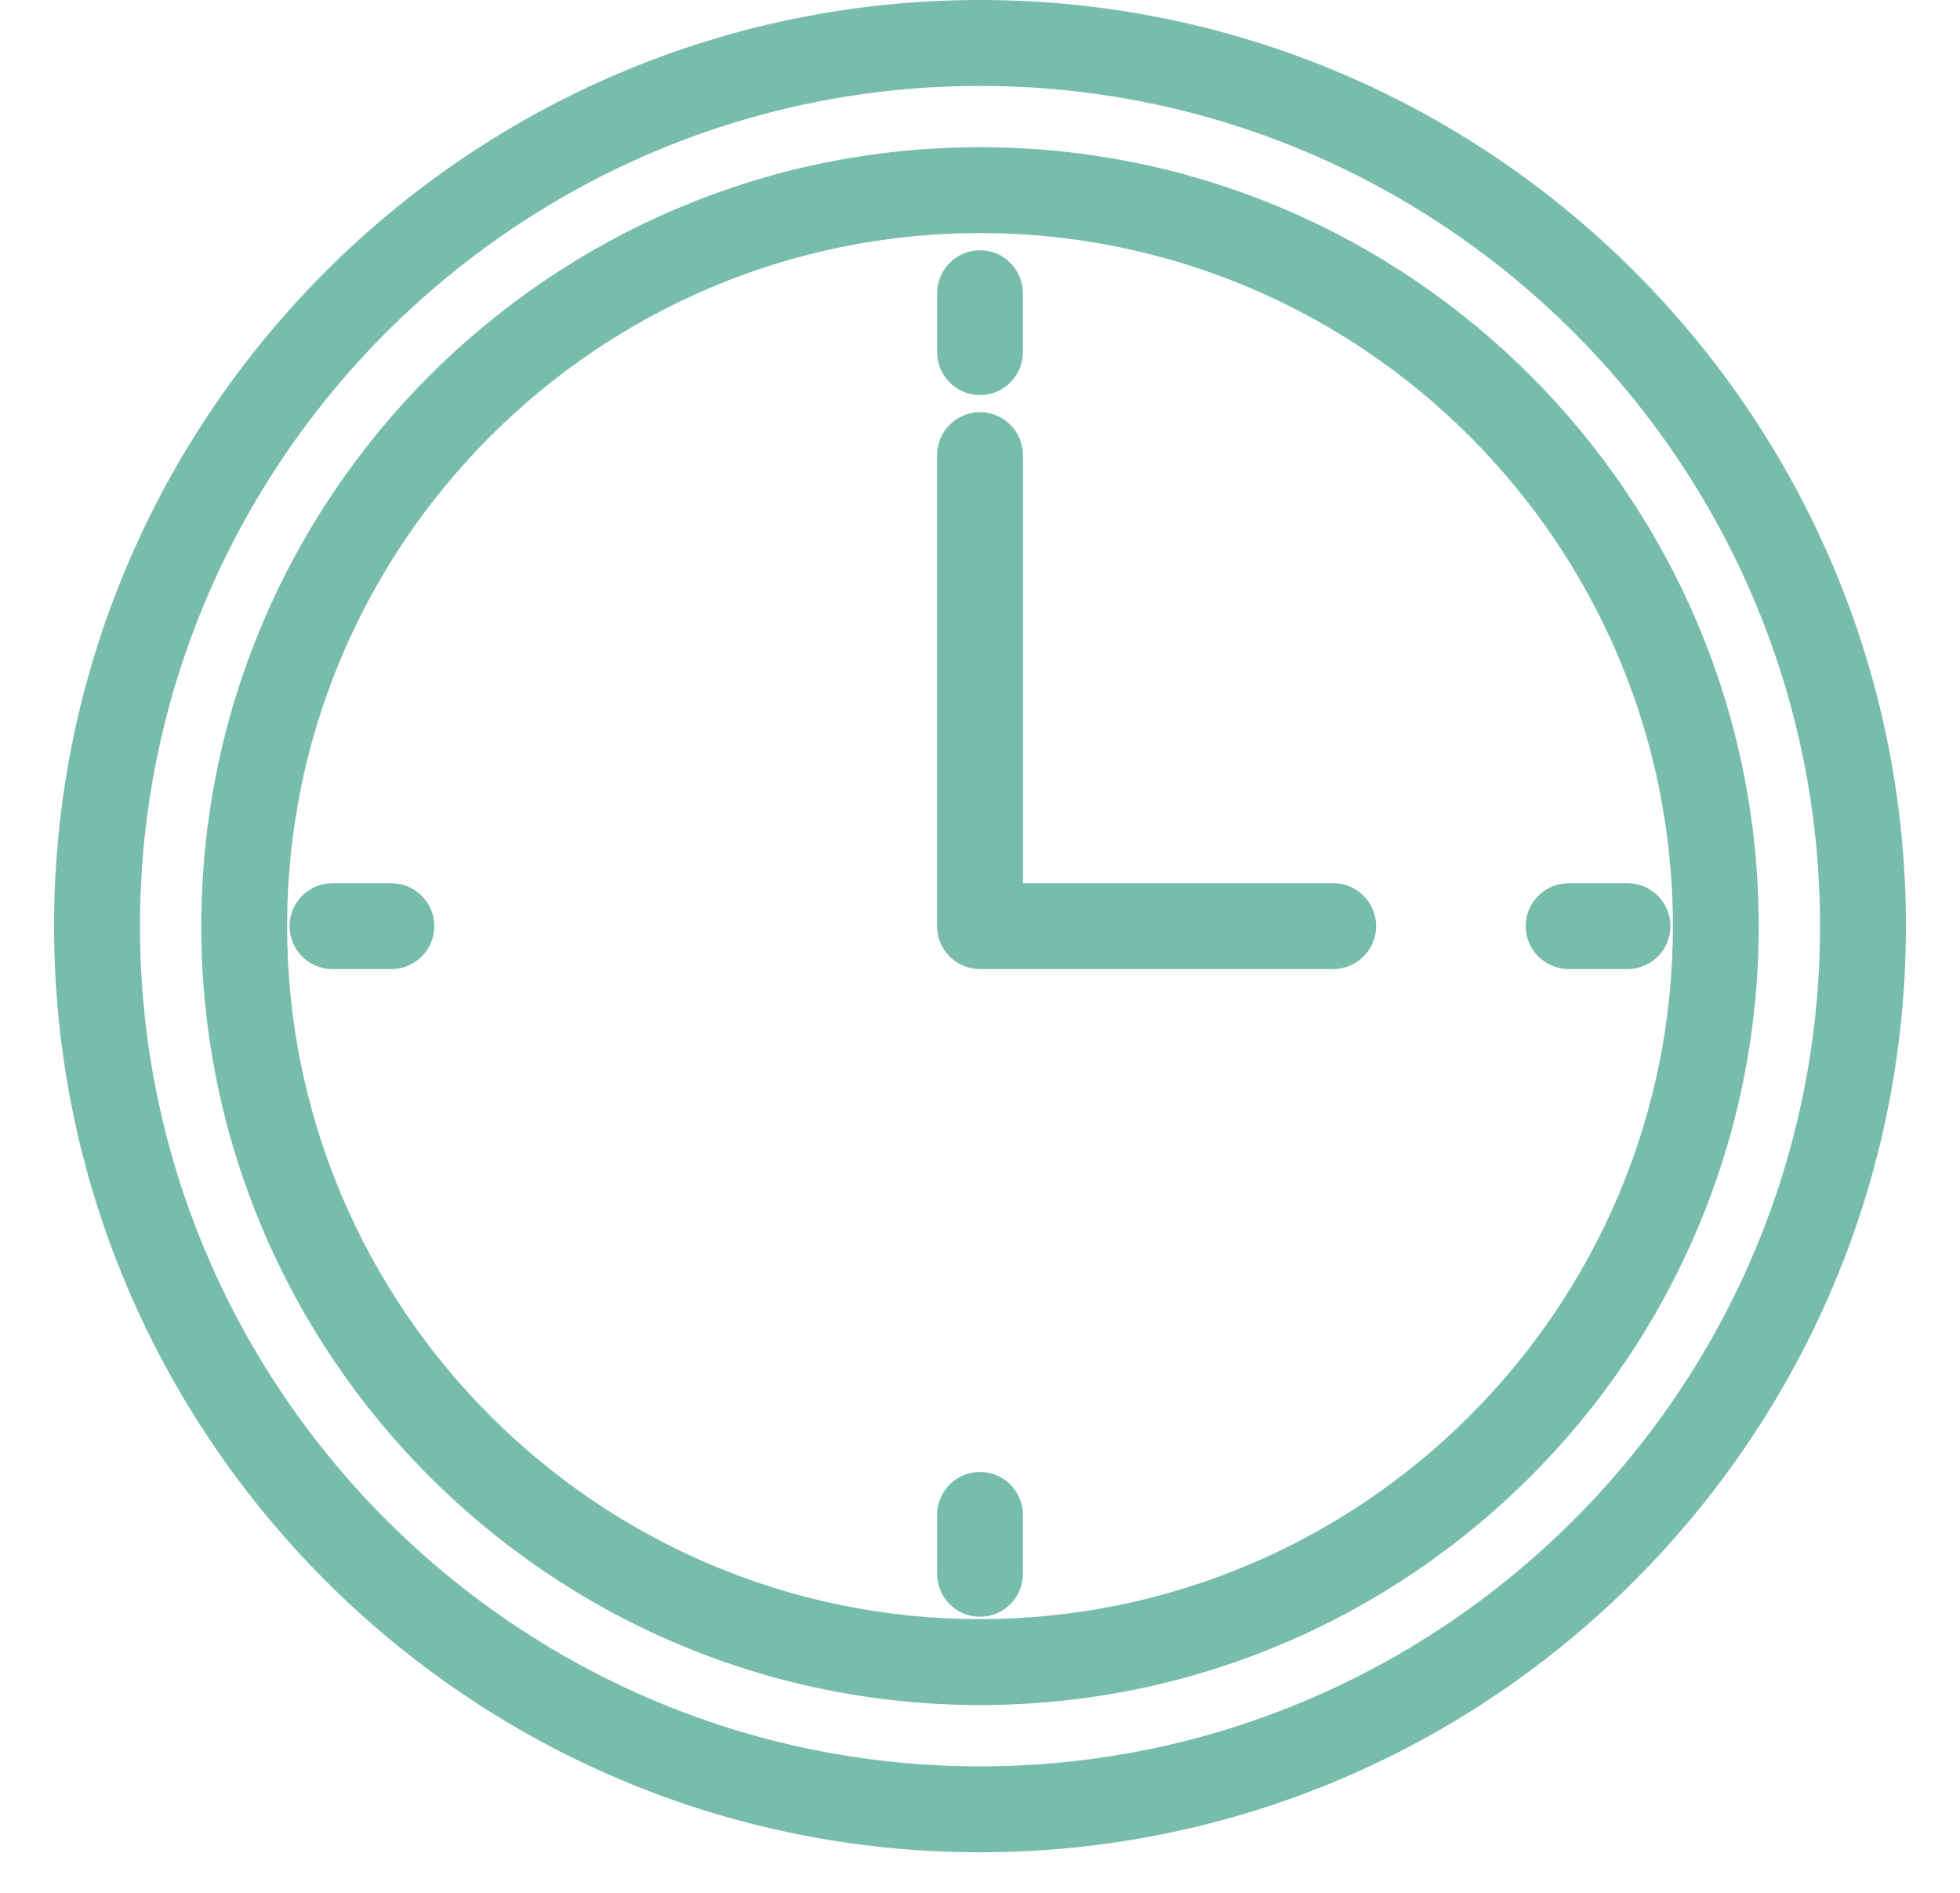 <svg xmlns="http://www.w3.org/2000/svg" width="29" height="28" viewBox="0 0 29 28">
    <g fill="none" fill-rule="evenodd">
        <g fill="#78bdac" fill-rule="nonzero" stroke="#78bdac" stroke-width=".4">
            <g>
                <g>
                    <path d="M13.5 0C6.055 0 0 6.055 0 13.5S6.055 27 13.5 27 27 20.945 27 13.5 20.945 0 13.5 0zm0 26.129C6.537 26.129.871 20.463.871 13.5.871 6.537 6.537.871 13.5.871c6.963 0 12.629 5.666 12.629 12.629 0 6.963-5.666 12.629-12.629 12.629z" transform="translate(-995, -1882) translate(995.134, 1882.2) translate(0.866, 0)"/>
                    <path d="M13.5 2.177c-6.244 0-11.322 5.08-11.322 11.323S7.256 24.822 13.5 24.822c6.244 0 11.322-5.079 11.322-11.322 0-6.244-5.078-11.323-11.322-11.323zm0 21.774c-5.763 0-10.452-4.689-10.452-10.451 0-5.763 4.69-10.452 10.452-10.452 5.763 0 10.452 4.69 10.452 10.452S19.262 23.95 13.5 23.95z" transform="translate(-995, -1882) translate(995.134, 1882.2) translate(0.866, 0)"/>
                    <path d="M18.726 13.065h-4.79V6.532c0-.24-.196-.435-.436-.435s-.436.195-.436.435V13.5c0 .24.195.435.436.435h5.226c.24 0 .435-.195.435-.435s-.195-.436-.435-.436h0zM13.5 5.444c.24 0 .435-.195.435-.436v-.87c0-.241-.194-.436-.435-.436-.24 0-.435.195-.435.435v.871c0 .24.194.436.435.436zM13.5 21.774c-.24 0-.435.195-.435.436v.87c0 .241.194.436.435.436.24 0 .435-.195.435-.435v-.871c0-.241-.194-.436-.435-.436zM23.08 13.065h-.87c-.241 0-.436.194-.436.435 0 .24.195.435.436.435h.87c.241 0 .436-.194.436-.435 0-.24-.195-.435-.435-.435zM4.79 13.065h-.87c-.241 0-.436.194-.436.435 0 .24.195.435.435.435h.871c.241 0 .436-.194.436-.435 0-.24-.195-.435-.436-.435z" transform="translate(-995, -1882) translate(995.134, 1882.2) translate(0.866, 0)"/>
                </g>
            </g>
        </g>
    </g>
</svg>
